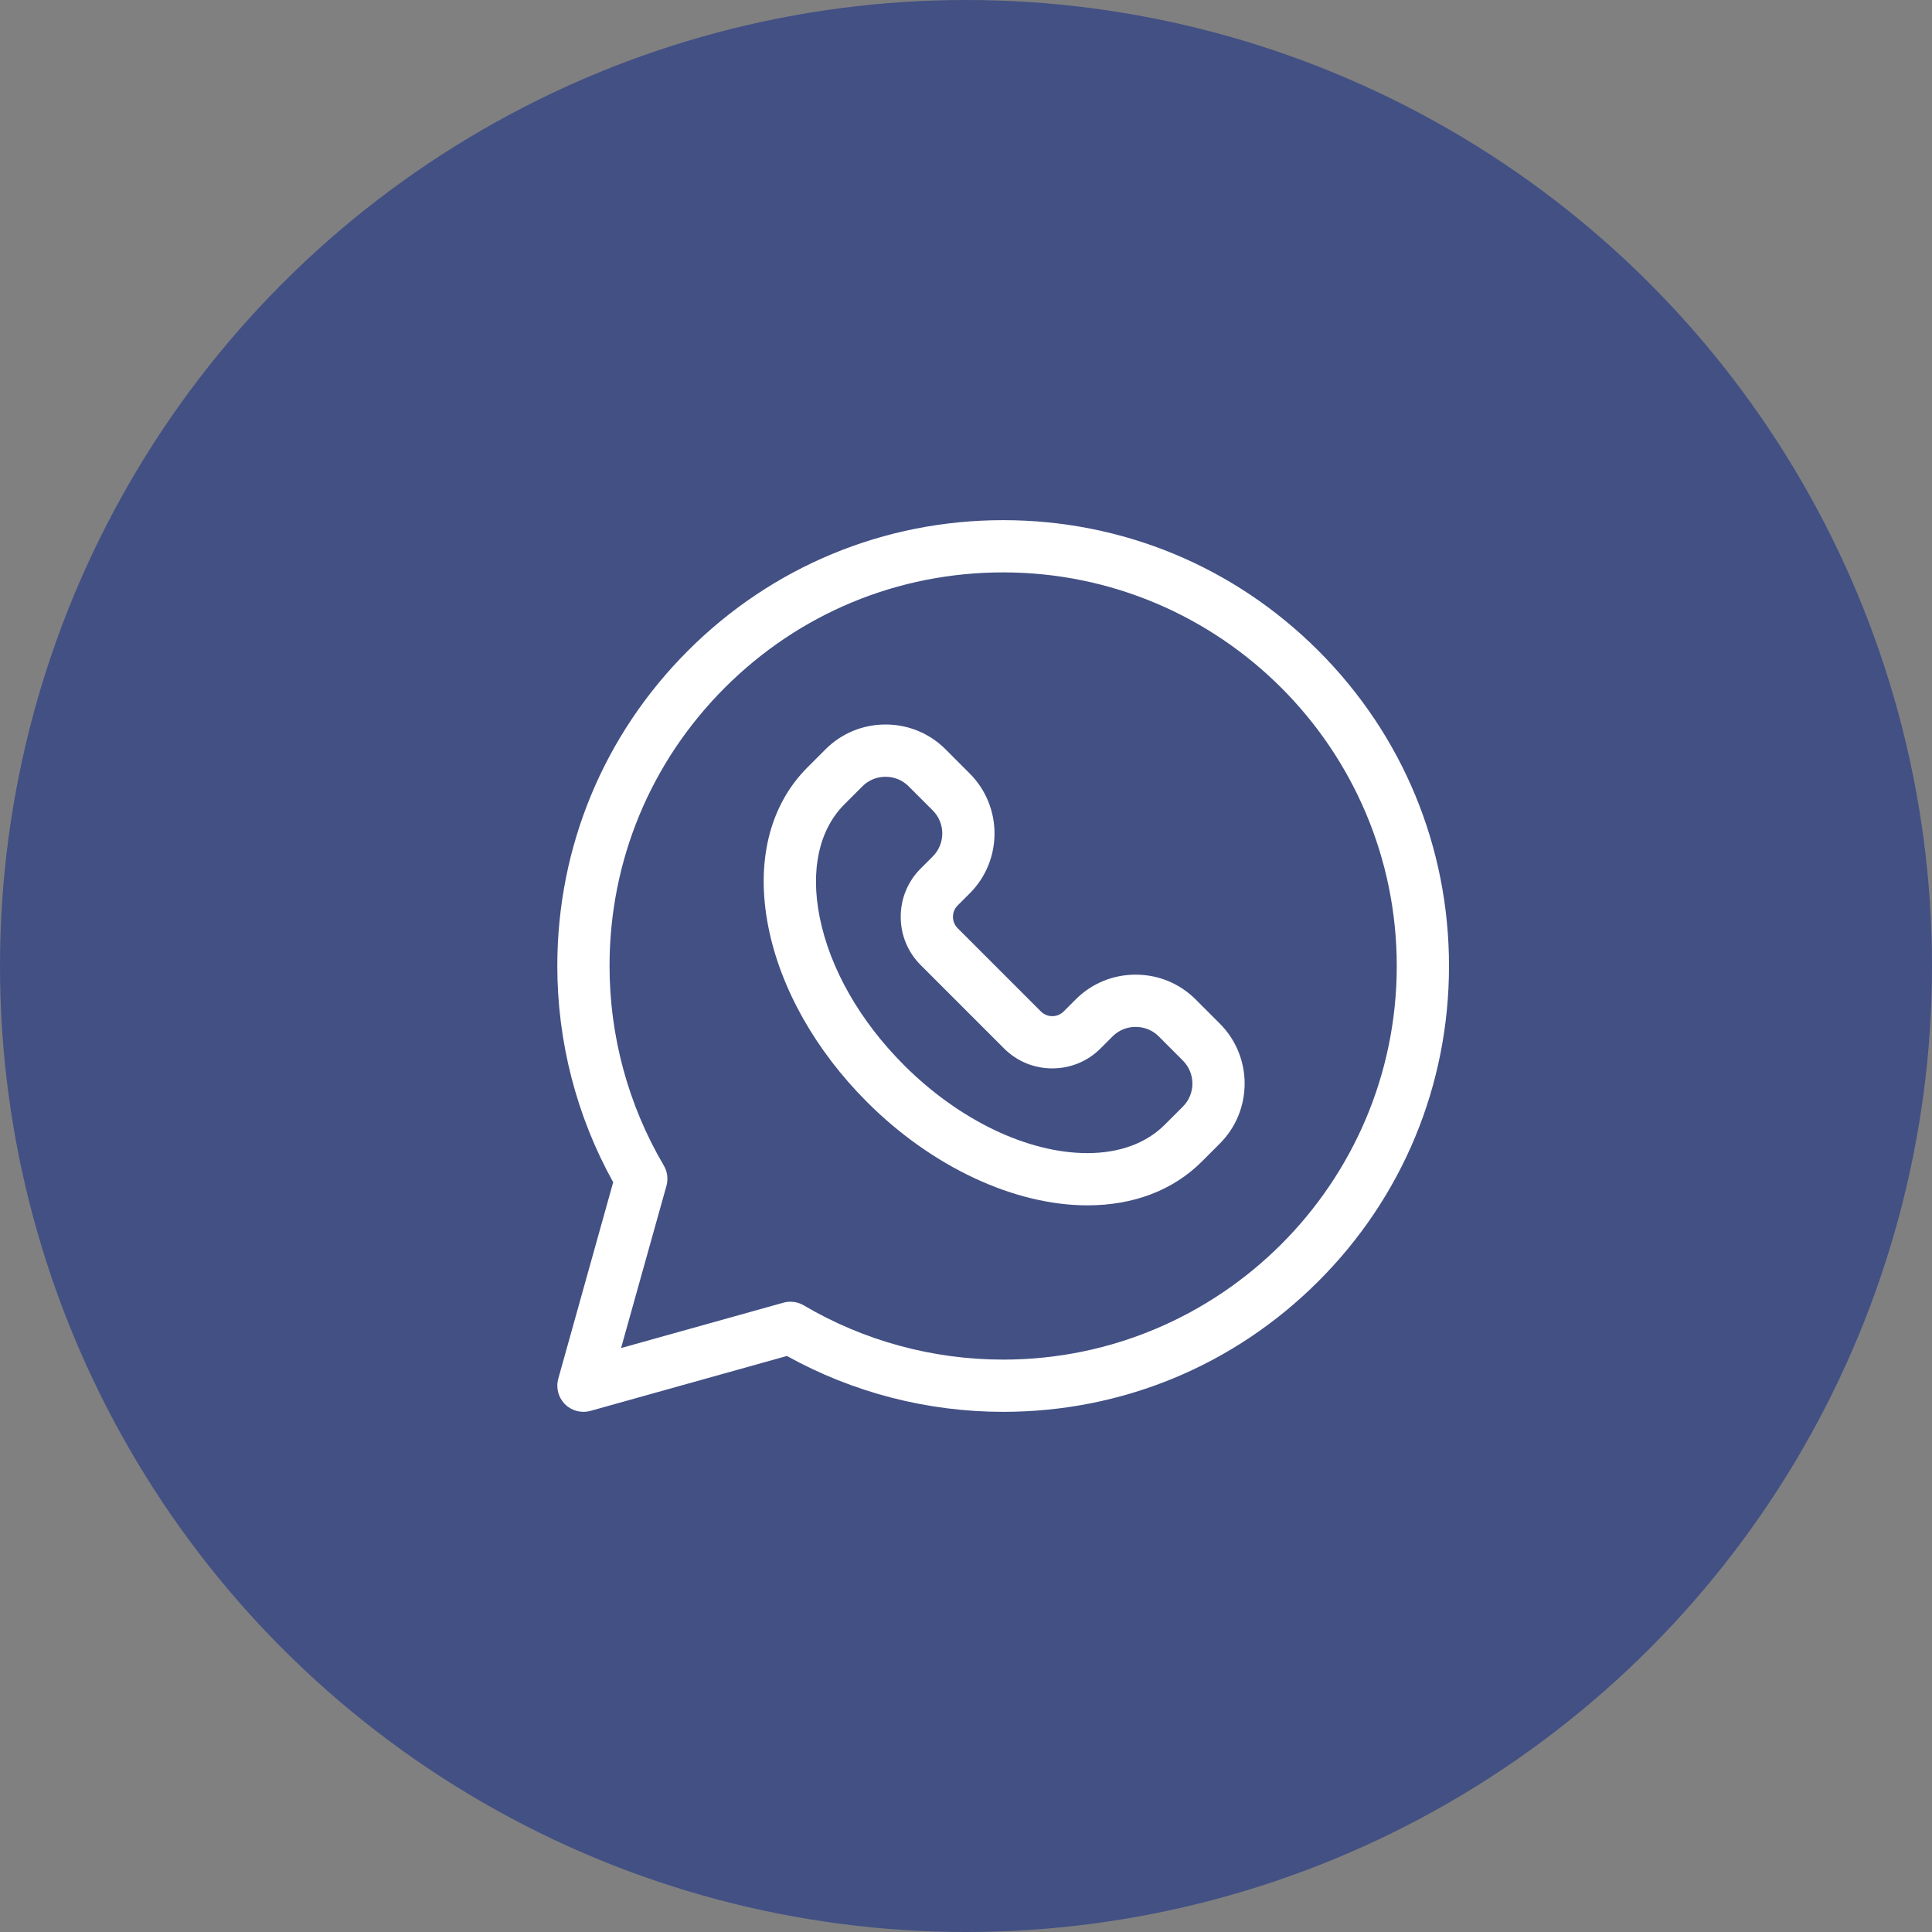 <svg width="52" height="52" viewBox="0 0 52 52" fill="none" xmlns="http://www.w3.org/2000/svg">
<rect x="0" y="0" width="52" height="52" fill="#808080" stroke="none"/>
<circle cx="26" cy="26" r="26" fill="#425084"/>
<g clip-path="url(#clip0_376_16)">
<path d="M35.485 17.515C33.219 15.248 30.205 14 27 14C27 14 27 14 27 14C23.795 14 20.781 15.248 18.515 17.515C16.248 19.781 15 22.795 15 26C15 28.04 15.519 30.046 16.504 31.82L15.026 37.108C14.958 37.352 15.026 37.614 15.206 37.794C15.386 37.974 15.648 38.042 15.893 37.974L21.18 36.496C22.954 37.481 24.959 38 27 38C30.205 38 33.219 36.752 35.485 34.485C37.752 32.219 39 29.205 39 26C39 22.795 37.752 19.781 35.485 17.515ZM27 36.594C25.109 36.594 23.252 36.089 21.631 35.133C21.522 35.069 21.399 35.036 21.274 35.036C21.211 35.036 21.147 35.045 21.085 35.062L16.716 36.283L17.938 31.915C17.989 31.731 17.963 31.534 17.866 31.369C16.911 29.748 16.406 27.891 16.406 26C16.406 23.17 17.508 20.51 19.509 18.509C21.51 16.508 24.17 15.406 27 15.406C32.841 15.406 37.594 20.159 37.594 26C37.594 31.841 32.841 36.594 27 36.594Z" fill="white"/>
<path d="M32.18 26.899C31.75 26.469 31.177 26.233 30.566 26.233C29.955 26.233 29.382 26.469 28.953 26.899L28.627 27.225C28.546 27.305 28.438 27.35 28.322 27.35C28.207 27.35 28.099 27.305 28.018 27.225L25.774 24.981C25.694 24.9 25.649 24.792 25.649 24.677C25.649 24.561 25.693 24.453 25.774 24.372L26.1 24.046C26.99 23.157 26.99 21.709 26.1 20.819L25.448 20.166C25.018 19.737 24.445 19.5 23.834 19.5C23.223 19.5 22.65 19.737 22.22 20.167L21.734 20.653C20.706 21.681 20.333 23.212 20.683 24.963C21.013 26.612 21.955 28.28 23.337 29.662C25.078 31.403 27.295 32.442 29.268 32.442H29.268C30.511 32.442 31.576 32.035 32.346 31.265L32.832 30.779C33.722 29.889 33.722 28.441 32.832 27.551L32.18 26.899ZM31.838 29.784L31.351 30.271C30.851 30.771 30.13 31.036 29.268 31.036H29.268C27.66 31.036 25.814 30.15 24.331 28.668C23.144 27.48 22.338 26.067 22.062 24.688C21.807 23.412 22.044 22.332 22.729 21.647L23.215 21.161C23.379 20.997 23.599 20.907 23.834 20.907C24.069 20.907 24.289 20.997 24.453 21.161L25.105 21.813C25.447 22.155 25.447 22.71 25.105 23.052L24.779 23.378C24.433 23.724 24.243 24.185 24.243 24.677C24.243 25.168 24.434 25.629 24.78 25.975L27.024 28.219C27.37 28.565 27.831 28.756 28.322 28.756C28.814 28.756 29.275 28.565 29.621 28.219L29.947 27.893C30.111 27.729 30.331 27.639 30.566 27.639C30.802 27.639 31.021 27.729 31.186 27.893L31.838 28.546C32.179 28.887 32.179 29.443 31.838 29.784Z" fill="white"/>
</g>
<defs>
<clipPath id="clip0_376_16">
<rect width="24" height="24" fill="white" transform="translate(15 14)"/>
</clipPath>
</defs>
</svg>
